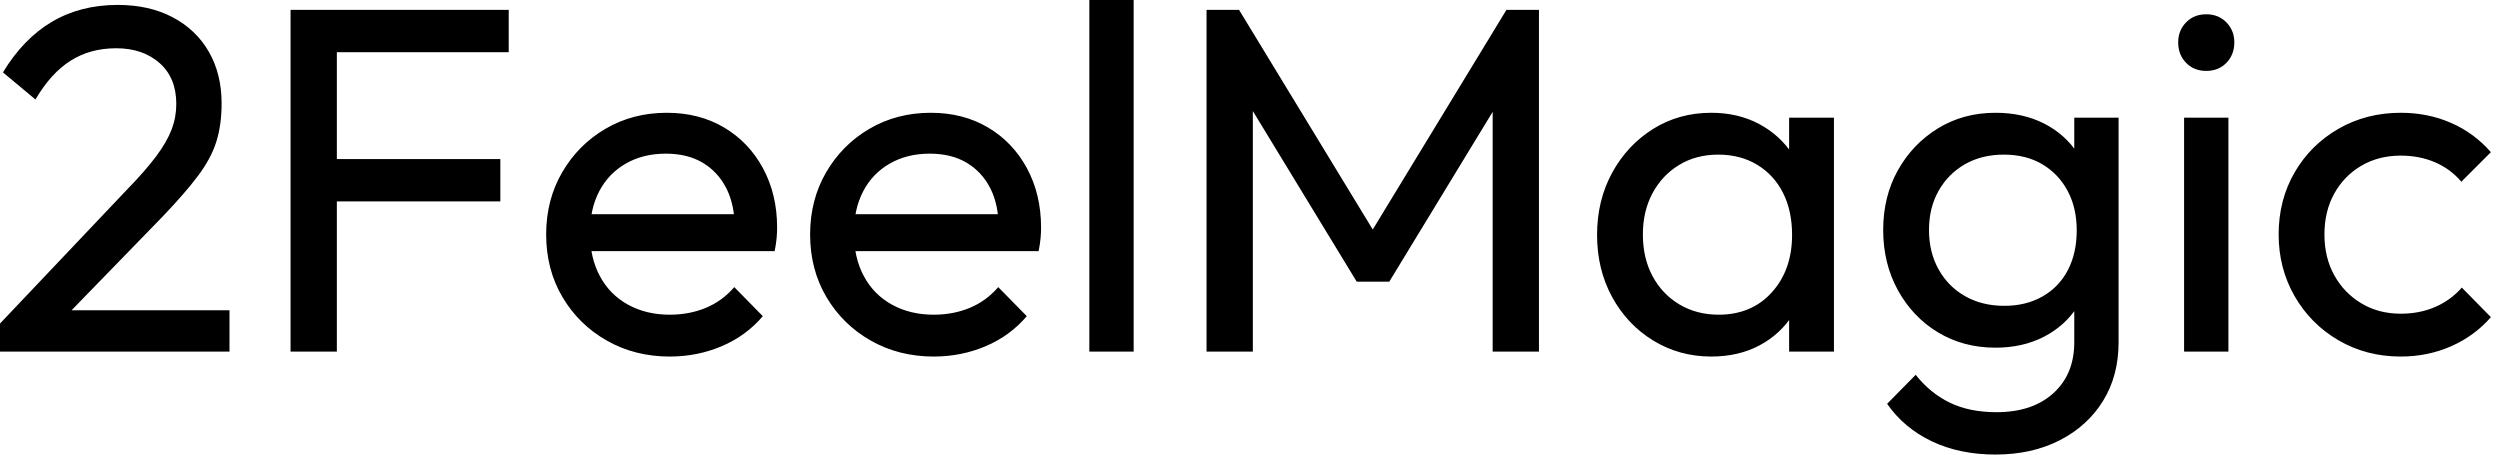 <svg baseProfile="full" height="28" version="1.1" viewBox="0 0 154 28" width="154" xmlns="http://www.w3.org/2000/svg" xmlns:ev="http://www.w3.org/2001/xml-events" xmlns:xlink="http://www.w3.org/1999/xlink"><defs /><g><path d="M1.001 19.931 8.767 11.74Q9.95 10.527 10.618 9.632Q11.285 8.737 11.573 7.978Q11.861 7.22 11.861 6.401Q11.861 4.793 10.83 3.883Q9.798 2.973 8.16 2.973Q6.553 2.973 5.339 3.746Q4.126 4.52 3.185 6.128L1.183 4.459Q2.427 2.397 4.186 1.35Q5.946 0.303 8.251 0.303Q10.193 0.303 11.634 1.062Q13.075 1.82 13.863 3.185Q14.652 4.55 14.652 6.371Q14.652 7.675 14.334 8.706Q14.015 9.738 13.211 10.815Q12.407 11.892 10.982 13.378L4.702 19.84ZM1.001 21.66V19.931L3.428 19.112H15.138V21.66Z M18.899 21.66V0.607H21.751V21.66ZM20.841 12.407V9.798H31.822V12.407ZM20.841 3.216V0.607H32.338V3.216Z M42.258 21.963Q40.104 21.963 38.375 20.977Q36.646 19.991 35.645 18.293Q34.644 16.594 34.644 14.44Q34.644 12.316 35.629 10.618Q36.615 8.919 38.299 7.933Q39.983 6.947 42.076 6.947Q44.078 6.947 45.61 7.857Q47.142 8.767 48.007 10.375Q48.871 11.983 48.871 14.015Q48.871 14.319 48.841 14.667Q48.81 15.016 48.719 15.471H36.555V13.196H47.263L46.262 14.076Q46.262 12.62 45.746 11.603Q45.231 10.587 44.29 10.026Q43.35 9.465 42.015 9.465Q40.62 9.465 39.558 10.072Q38.496 10.678 37.92 11.77Q37.343 12.862 37.343 14.349Q37.343 15.866 37.95 17.003Q38.557 18.141 39.679 18.763Q40.802 19.385 42.258 19.385Q43.471 19.385 44.488 18.96Q45.504 18.535 46.232 17.686L47.991 19.476Q46.96 20.689 45.458 21.326Q43.957 21.963 42.258 21.963Z M58.518 21.963Q56.364 21.963 54.635 20.977Q52.906 19.991 51.905 18.293Q50.904 16.594 50.904 14.44Q50.904 12.316 51.889 10.618Q52.875 8.919 54.559 7.933Q56.243 6.947 58.336 6.947Q60.338 6.947 61.87 7.857Q63.402 8.767 64.267 10.375Q65.131 11.983 65.131 14.015Q65.131 14.319 65.101 14.667Q65.07 15.016 64.979 15.471H52.815V13.196H63.523L62.522 14.076Q62.522 12.62 62.007 11.603Q61.491 10.587 60.55 10.026Q59.61 9.465 58.275 9.465Q56.88 9.465 55.818 10.072Q54.756 10.678 54.18 11.77Q53.603 12.862 53.603 14.349Q53.603 15.866 54.21 17.003Q54.817 18.141 55.939 18.763Q57.062 19.385 58.518 19.385Q59.731 19.385 60.748 18.96Q61.764 18.535 62.492 17.686L64.251 19.476Q63.22 20.689 61.718 21.326Q60.217 21.963 58.518 21.963Z M68.104 21.66V0.0H70.834V21.66Z M75.324 21.66V0.607H77.326L86.245 15.259H84.88L93.798 0.607H95.801V21.66H92.949V5.612L93.616 5.794L86.579 17.352H84.576L77.538 5.794L78.176 5.612V21.66Z M106.418 21.963Q104.446 21.963 102.839 20.977Q101.231 19.991 100.306 18.293Q99.38 16.594 99.38 14.47Q99.38 12.347 100.306 10.648Q101.231 8.949 102.823 7.948Q104.416 6.947 106.418 6.947Q108.056 6.947 109.346 7.629Q110.635 8.312 111.424 9.51Q112.212 10.709 112.303 12.286V16.624Q112.212 18.171 111.439 19.385Q110.665 20.598 109.376 21.281Q108.087 21.963 106.418 21.963ZM106.873 19.385Q108.906 19.385 110.15 18.004Q111.393 16.624 111.393 14.47Q111.393 12.984 110.832 11.876Q110.271 10.769 109.239 10.147Q108.208 9.525 106.843 9.525Q105.478 9.525 104.431 10.163Q103.385 10.8 102.793 11.907Q102.202 13.014 102.202 14.44Q102.202 15.896 102.793 17.003Q103.385 18.111 104.446 18.748Q105.508 19.385 106.873 19.385ZM111.211 21.66V17.777L111.727 14.258L111.211 10.769V7.25H113.972V21.66Z M123.922 28.0Q121.707 28.0 119.993 27.181Q118.28 26.362 117.248 24.875L119.008 23.086Q119.887 24.208 121.101 24.8Q122.314 25.391 123.983 25.391Q126.197 25.391 127.486 24.223Q128.776 23.055 128.776 21.083V17.504L129.261 14.258L128.776 11.042V7.25H131.506V21.083Q131.506 23.146 130.55 24.693Q129.595 26.241 127.881 27.12Q126.167 28.0 123.922 28.0ZM123.922 21.417Q121.95 21.417 120.388 20.477Q118.826 19.536 117.915 17.883Q117.005 16.23 117.005 14.167Q117.005 12.104 117.915 10.481Q118.826 8.858 120.388 7.902Q121.95 6.947 123.922 6.947Q125.621 6.947 126.925 7.614Q128.23 8.282 129.003 9.48Q129.777 10.678 129.837 12.286V16.108Q129.746 17.686 128.973 18.884Q128.199 20.082 126.895 20.75Q125.59 21.417 123.922 21.417ZM124.468 18.839Q125.803 18.839 126.819 18.262Q127.835 17.686 128.381 16.639Q128.927 15.593 128.927 14.197Q128.927 12.802 128.366 11.755Q127.805 10.709 126.804 10.117Q125.803 9.525 124.438 9.525Q123.073 9.525 122.041 10.117Q121.01 10.709 120.418 11.755Q119.827 12.802 119.827 14.167Q119.827 15.532 120.418 16.594Q121.01 17.655 122.056 18.247Q123.103 18.839 124.468 18.839Z M135.541 21.66V7.25H138.271V21.66ZM136.906 4.368Q136.147 4.368 135.662 3.868Q135.177 3.367 135.177 2.609Q135.177 1.881 135.662 1.38Q136.147 0.88 136.906 0.88Q137.664 0.88 138.15 1.38Q138.635 1.881 138.635 2.609Q138.635 3.367 138.15 3.868Q137.664 4.368 136.906 4.368Z M148.888 21.963Q146.765 21.963 145.051 20.962Q143.337 19.961 142.351 18.247Q141.365 16.533 141.365 14.44Q141.365 12.316 142.351 10.618Q143.337 8.919 145.051 7.933Q146.765 6.947 148.888 6.947Q150.557 6.947 151.983 7.569Q153.408 8.191 154.44 9.374L152.62 11.194Q151.952 10.405 150.997 9.996Q150.041 9.586 148.888 9.586Q147.523 9.586 146.462 10.208Q145.4 10.83 144.793 11.922Q144.186 13.014 144.186 14.44Q144.186 15.866 144.793 16.958Q145.4 18.05 146.462 18.687Q147.523 19.324 148.888 19.324Q150.041 19.324 150.997 18.914Q151.952 18.505 152.65 17.716L154.44 19.536Q153.439 20.689 151.998 21.326Q150.557 21.963 148.888 21.963Z " fill="rgb(0,0,0)" transform="translate(-1.001, 0)" /></g></svg>